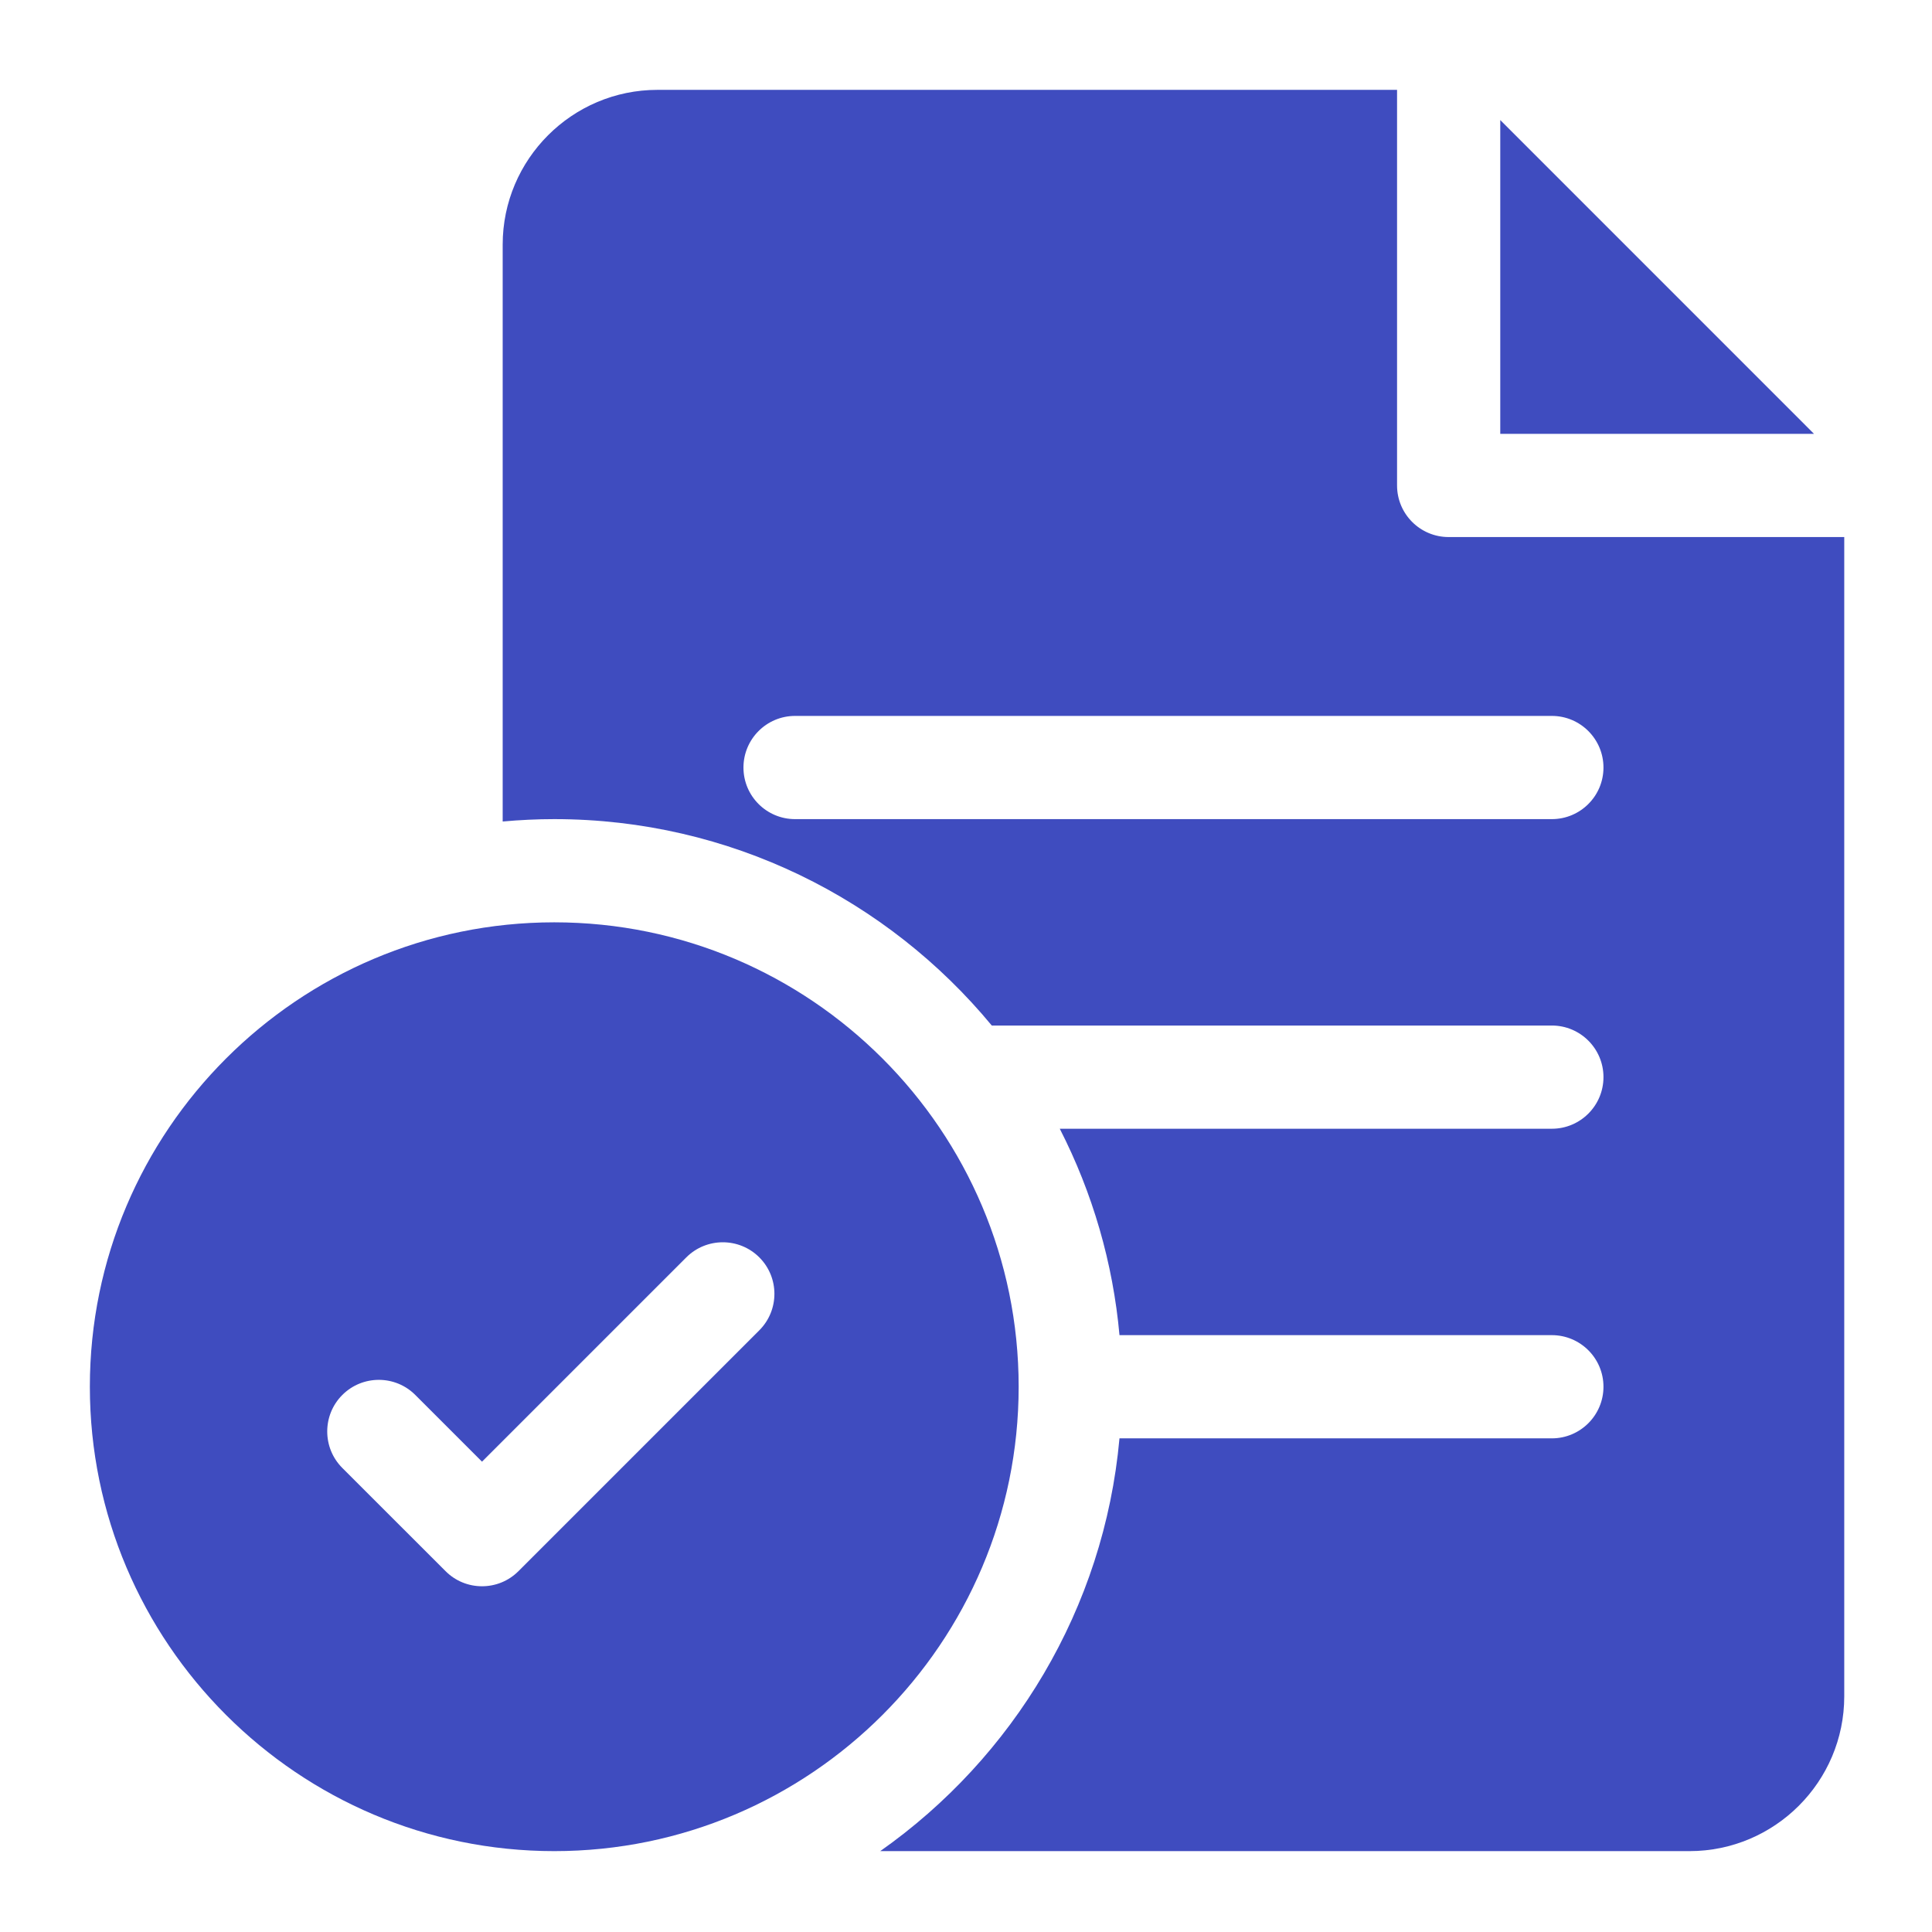 <?xml version="1.0" encoding="UTF-8"?> <svg xmlns="http://www.w3.org/2000/svg" width="43" height="43" viewBox="0 0 43 43" fill="none"> <path d="M12.336 20.528C6.637 20.528 2 25.165 2 30.864C2 36.563 6.637 41.2 12.336 41.2C18.035 41.2 22.672 36.563 22.672 30.864C22.672 25.165 18.035 20.528 12.336 20.528ZM16.899 29.609L11.54 34.968C11.316 35.193 11.022 35.305 10.728 35.305C10.434 35.305 10.14 35.193 9.916 34.968L7.619 32.672C7.171 32.223 7.171 31.496 7.619 31.047C8.068 30.599 8.795 30.599 9.243 31.047L10.728 32.532L15.275 27.985C15.724 27.537 16.451 27.537 16.9 27.985C17.348 28.433 17.348 29.161 16.899 29.609Z" fill="#3F4CBF"></path> <path d="M32.242 11.953C31.608 11.953 31.094 11.439 31.094 10.805V2H14.633C12.733 2 11.188 3.546 11.188 5.445V18.284C11.566 18.25 11.949 18.231 12.336 18.231C16.25 18.231 19.755 20.021 22.074 22.825H34.539C35.173 22.825 35.688 23.339 35.688 23.973C35.688 24.608 35.173 25.122 34.539 25.122H23.587C24.32 26.554 24.772 28.113 24.916 29.716H34.539C35.173 29.716 35.688 30.23 35.688 30.864C35.688 31.498 35.173 32.013 34.539 32.013H24.916C24.573 35.805 22.546 39.12 19.591 41.2H37.602C39.501 41.2 41.047 39.654 41.047 37.755V11.953H32.242ZM34.539 18.231H17.695C17.061 18.231 16.547 17.717 16.547 17.083C16.547 16.449 17.061 15.934 17.695 15.934H34.539C35.173 15.934 35.688 16.449 35.688 17.083C35.688 17.717 35.173 18.231 34.539 18.231Z" fill="#3F4CBF"></path> <path d="M33.391 2.672V9.656H40.374L33.391 2.672Z" fill="#3F4CBF"></path> </svg> 